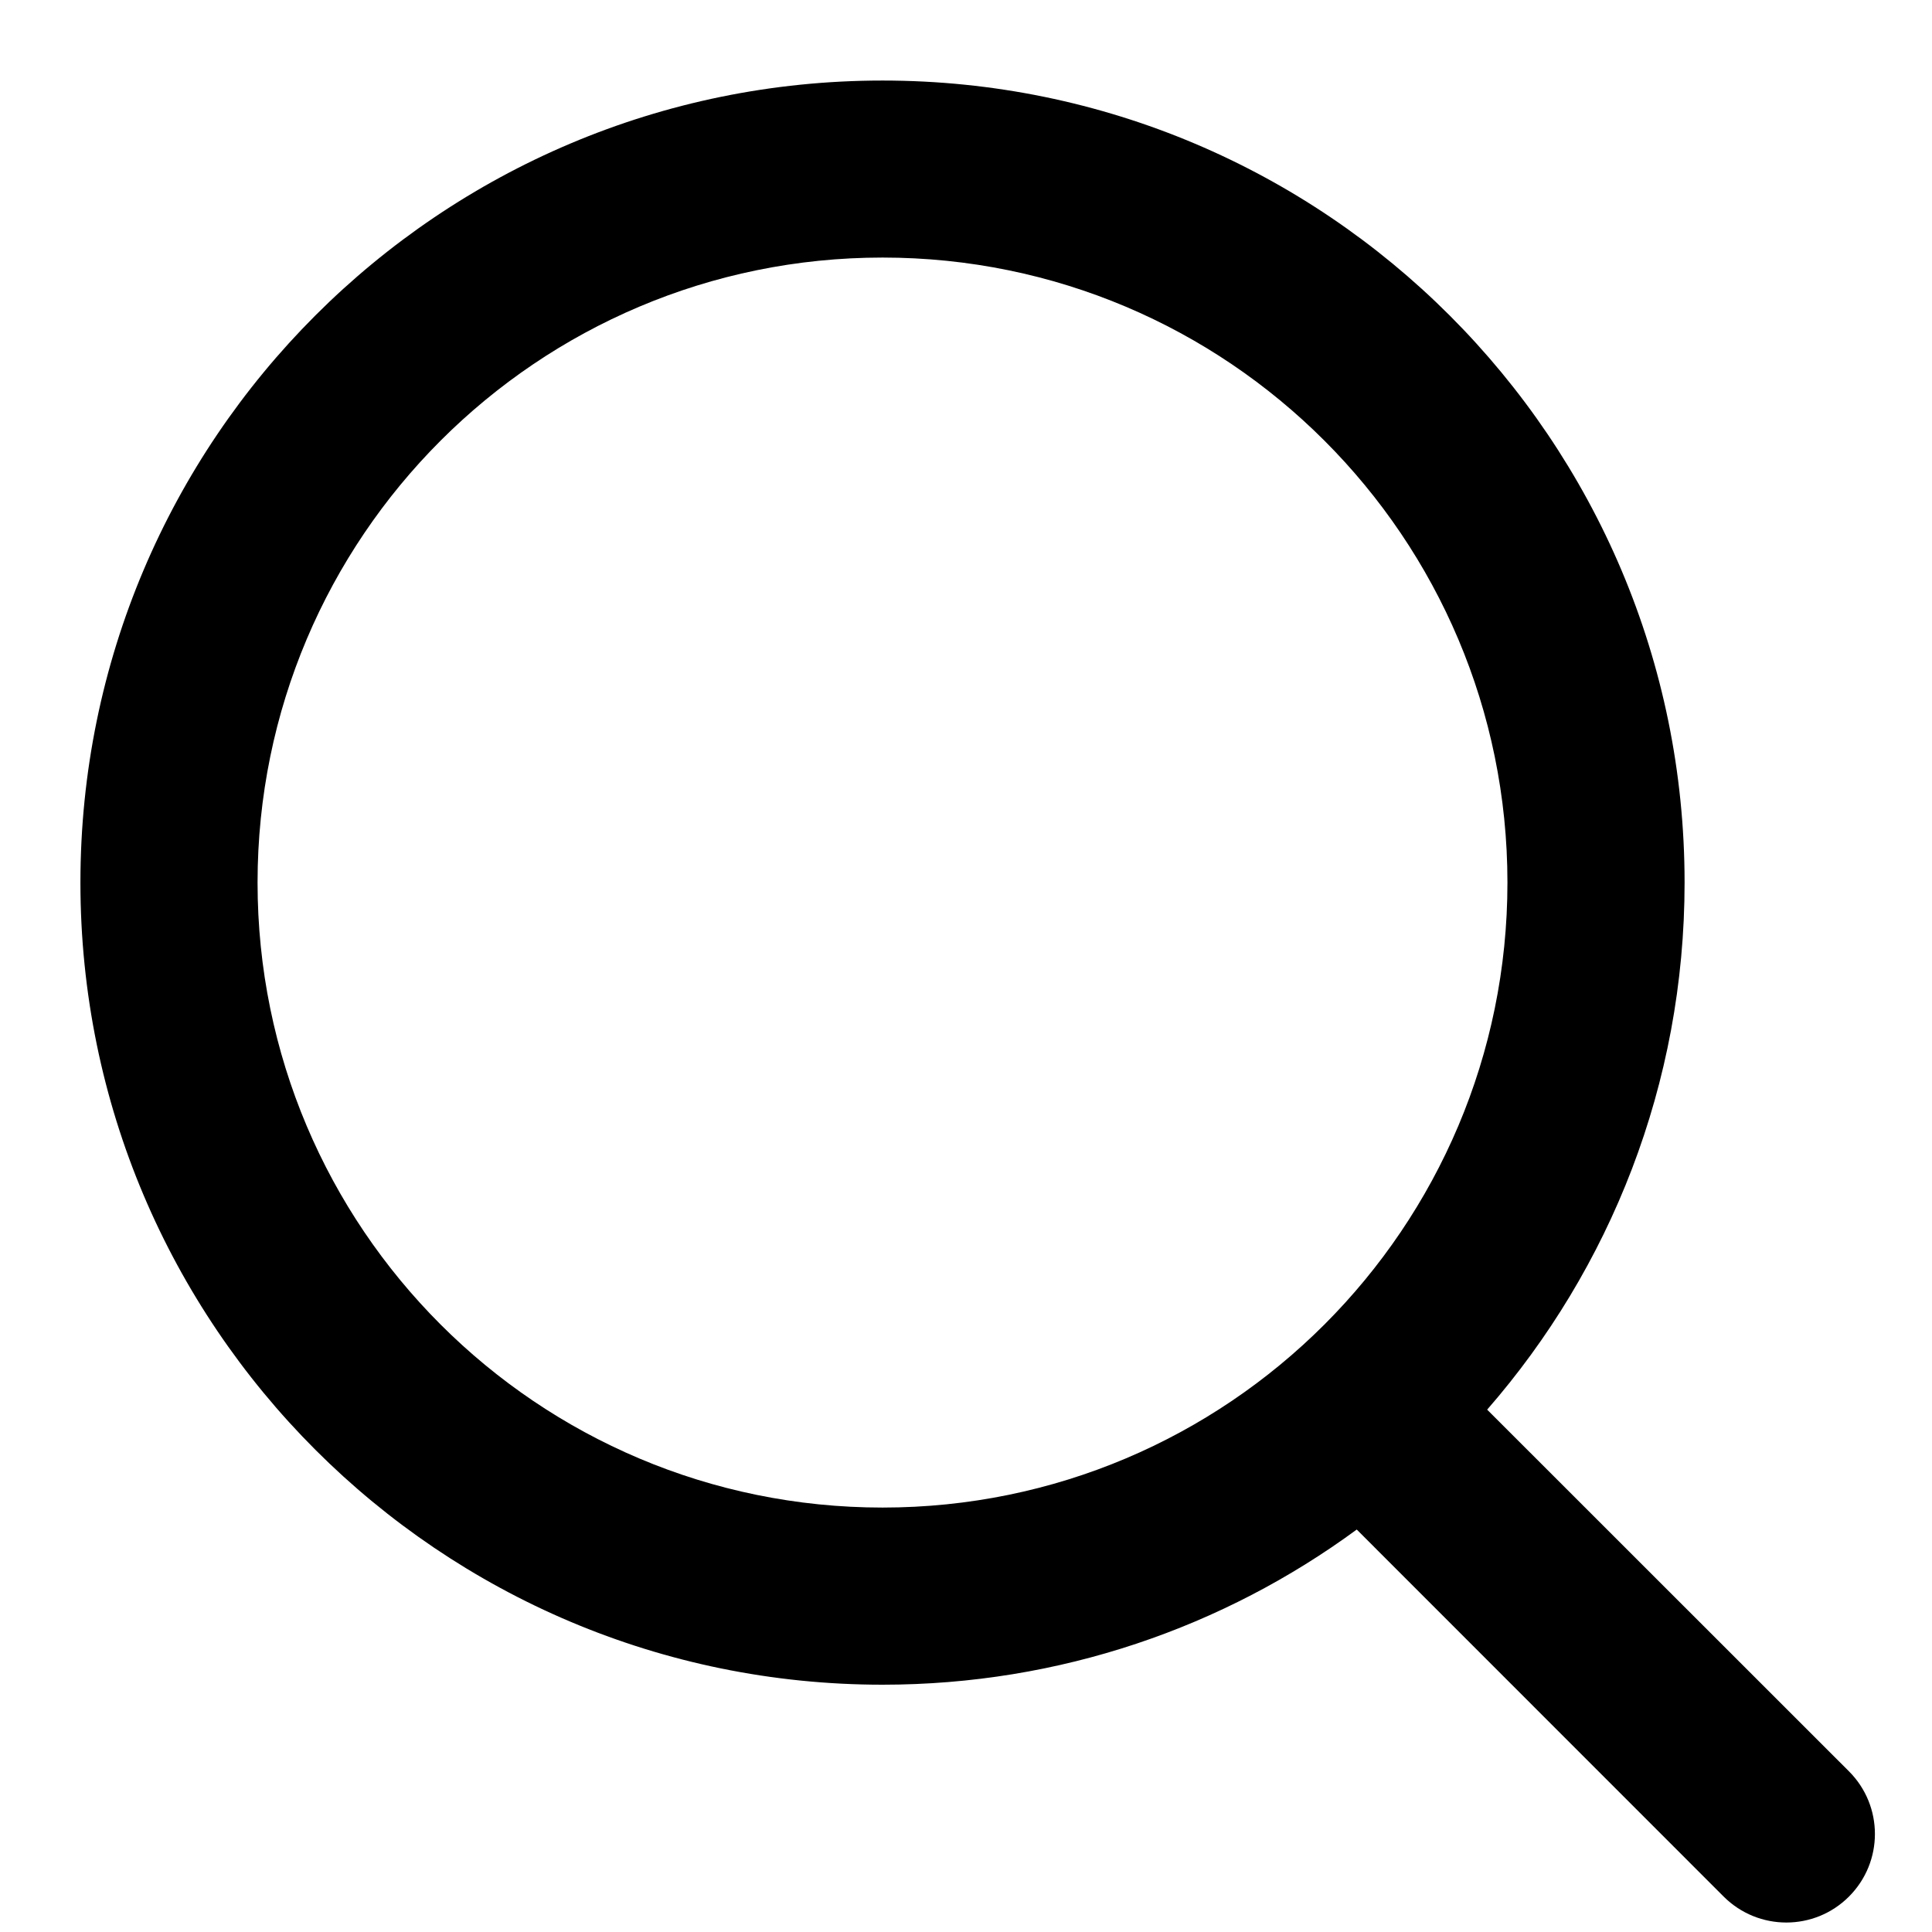 <svg width="16" height="16" viewBox="0 0 16 16" fill="none" xmlns="http://www.w3.org/2000/svg">
<g id="icon / search" clip-path="url(#clip0_4055_11663)">
<path id="Union" fill-rule="evenodd" clip-rule="evenodd" d="M2.133 7.309C2.133 4.451 4.45 2.133 7.309 2.133C10.167 2.133 12.484 4.451 12.484 7.309C12.484 10.168 10.167 12.485 7.309 12.485C4.45 12.485 2.133 10.168 2.133 7.309ZM7.309 0.667C3.64 0.667 0.666 3.641 0.666 7.309C0.666 10.978 3.64 13.952 7.309 13.952C8.778 13.952 10.136 13.475 11.236 12.667L14.275 15.707C14.562 15.993 15.026 15.993 15.312 15.707C15.599 15.42 15.599 14.956 15.312 14.669L12.316 11.674C13.334 10.506 13.951 8.98 13.951 7.309C13.951 3.641 10.977 0.667 7.309 0.667Z" fill="currentColor"/>
</g>
<defs>
<clipPath id="clip0_4055_11663">
<rect width="16" height="16" fill="currentColor"/>
</clipPath>
</defs>
</svg>

